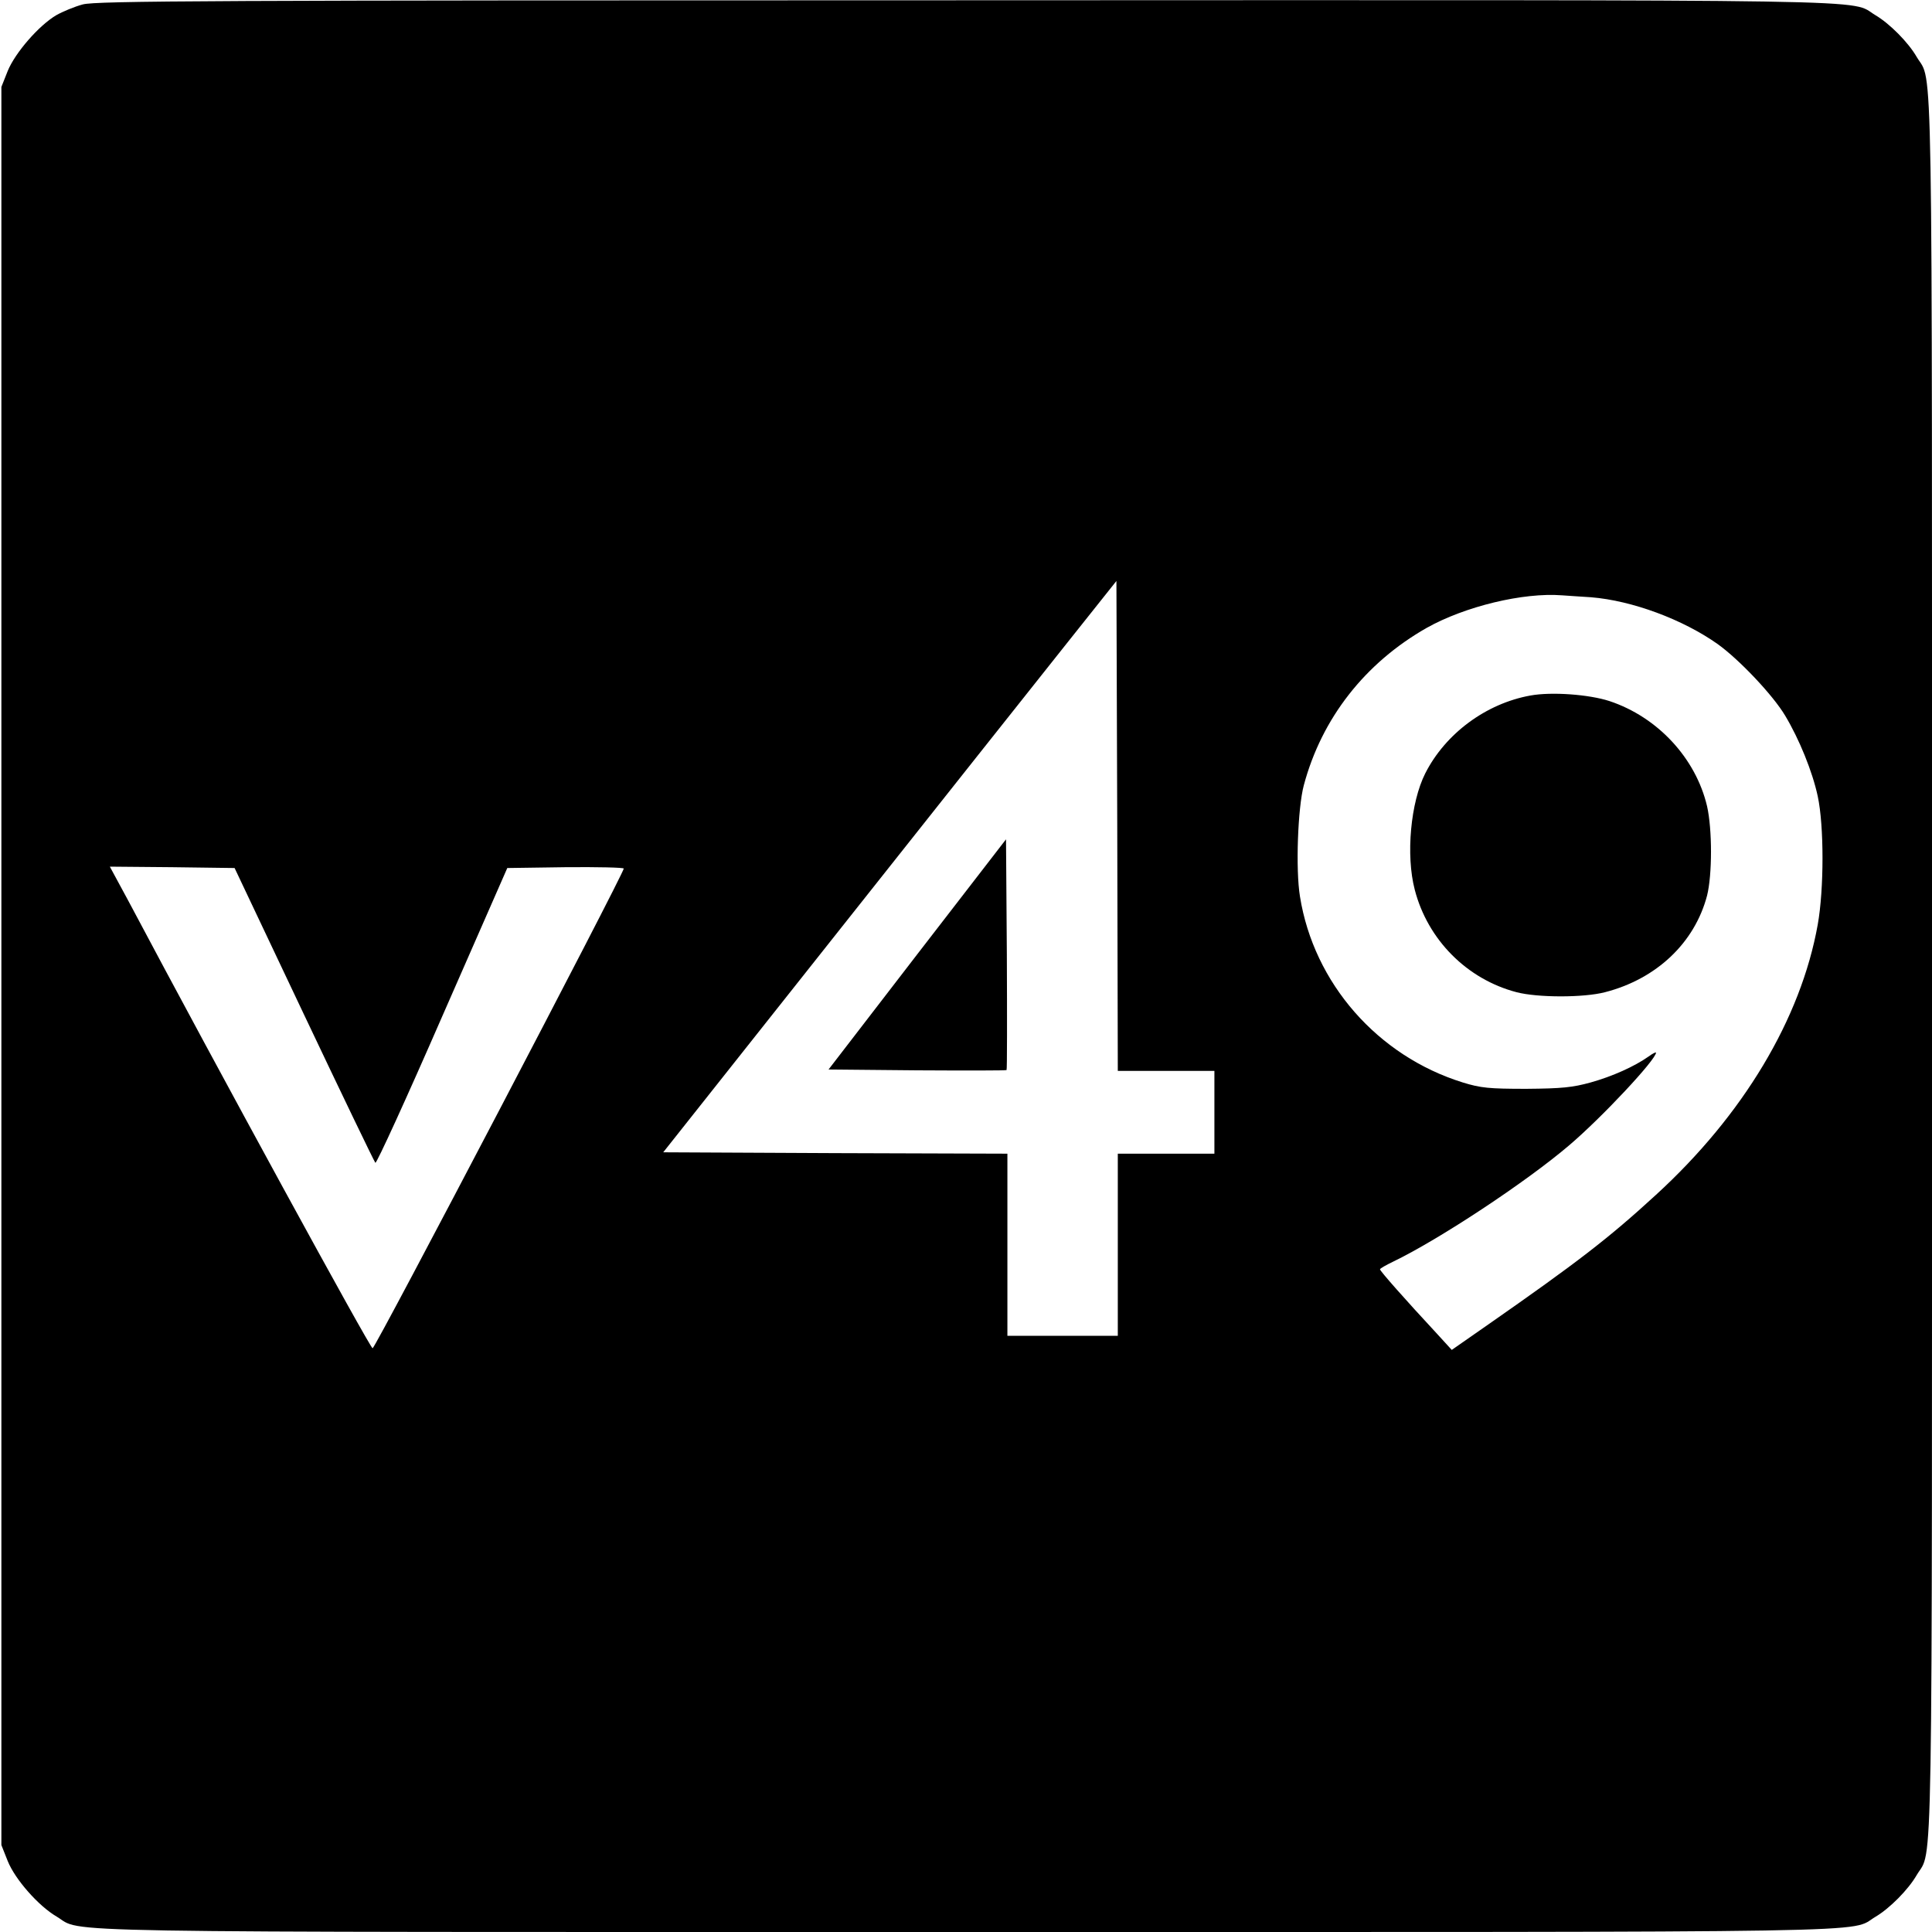 <?xml version="1.0" standalone="no"?>
<!DOCTYPE svg PUBLIC "-//W3C//DTD SVG 20010904//EN"
 "http://www.w3.org/TR/2001/REC-SVG-20010904/DTD/svg10.dtd">
<svg version="1.0" xmlns="http://www.w3.org/2000/svg"
 width="700pt" height="700pt" viewBox="0 0 700 700"
 preserveAspectRatio="xMidYMid meet">
<g transform="translate(0,700) scale(0.1,-0.1)"
fill="#000000" stroke="none">
<path d="M300 6984 c-30 -8 -73 -26 -96 -39 -63 -37 -149 -136 -176 -202 l-23
-58 0 -3185 0 -3185 23 -58 c27 -67 112 -163 177 -201 101 -60 -130 -56 3295
-56 3421 0 3196 -4 3295 55 51 30 119 98 150 152 59 99 55 -125 55 3293 0
3418 4 3194 -55 3293 -31 54 -99 122 -150 152 -99 59 127 55 -3300 54 -2731 0
-3147 -2 -3195 -15z m3925 -3864 l175 0 0 -150 0 -150 -175 0 -175 0 0 -330 0
-330 -200 0 -200 0 0 330 0 330 -624 2 -623 3 634 800 c349 440 718 906 821
1035 l187 235 3 -887 2 -888 175 0z m1540 1716 c148 -12 332 -80 459 -170 78
-56 200 -185 244 -259 51 -85 99 -203 118 -292 23 -107 23 -336 0 -465 -61
-341 -270 -690 -586 -979 -172 -158 -287 -246 -608 -470 l-132 -92 -53 58
c-117 126 -207 228 -207 234 0 3 21 15 48 28 166 80 481 288 637 421 120 102
315 311 315 336 0 3 -12 -3 -27 -14 -51 -36 -131 -72 -210 -94 -65 -18 -104
-22 -233 -23 -135 0 -165 3 -230 23 -309 96 -540 360 -590 674 -16 97 -8 321
14 403 65 243 222 443 445 570 139 78 350 129 491 118 19 -1 67 -5 105 -7z
m-4664 -1511 c138 -291 255 -534 259 -538 4 -4 113 234 242 530 l236 538 211
3 c116 1 211 -1 211 -5 -1 -20 -900 -1738 -910 -1738 -9 0 -558 1005 -886
1623 l-66 122 226 -2 226 -3 251 -530z"/>
<path d="M3323 3542 l-321 -417 320 -3 c177 -1 323 -1 325 1 2 2 2 191 1 420
l-3 416 -322 -417z"/>
<path d="M5545 4480 c-161 -29 -308 -138 -381 -282 -53 -105 -71 -296 -38
-422 47 -181 189 -324 369 -371 77 -20 243 -20 320 0 187 48 325 179 370 350
19 76 19 240 0 324 -41 174 -179 323 -354 381 -74 24 -209 34 -286 20z"/>
</g>
</svg>
